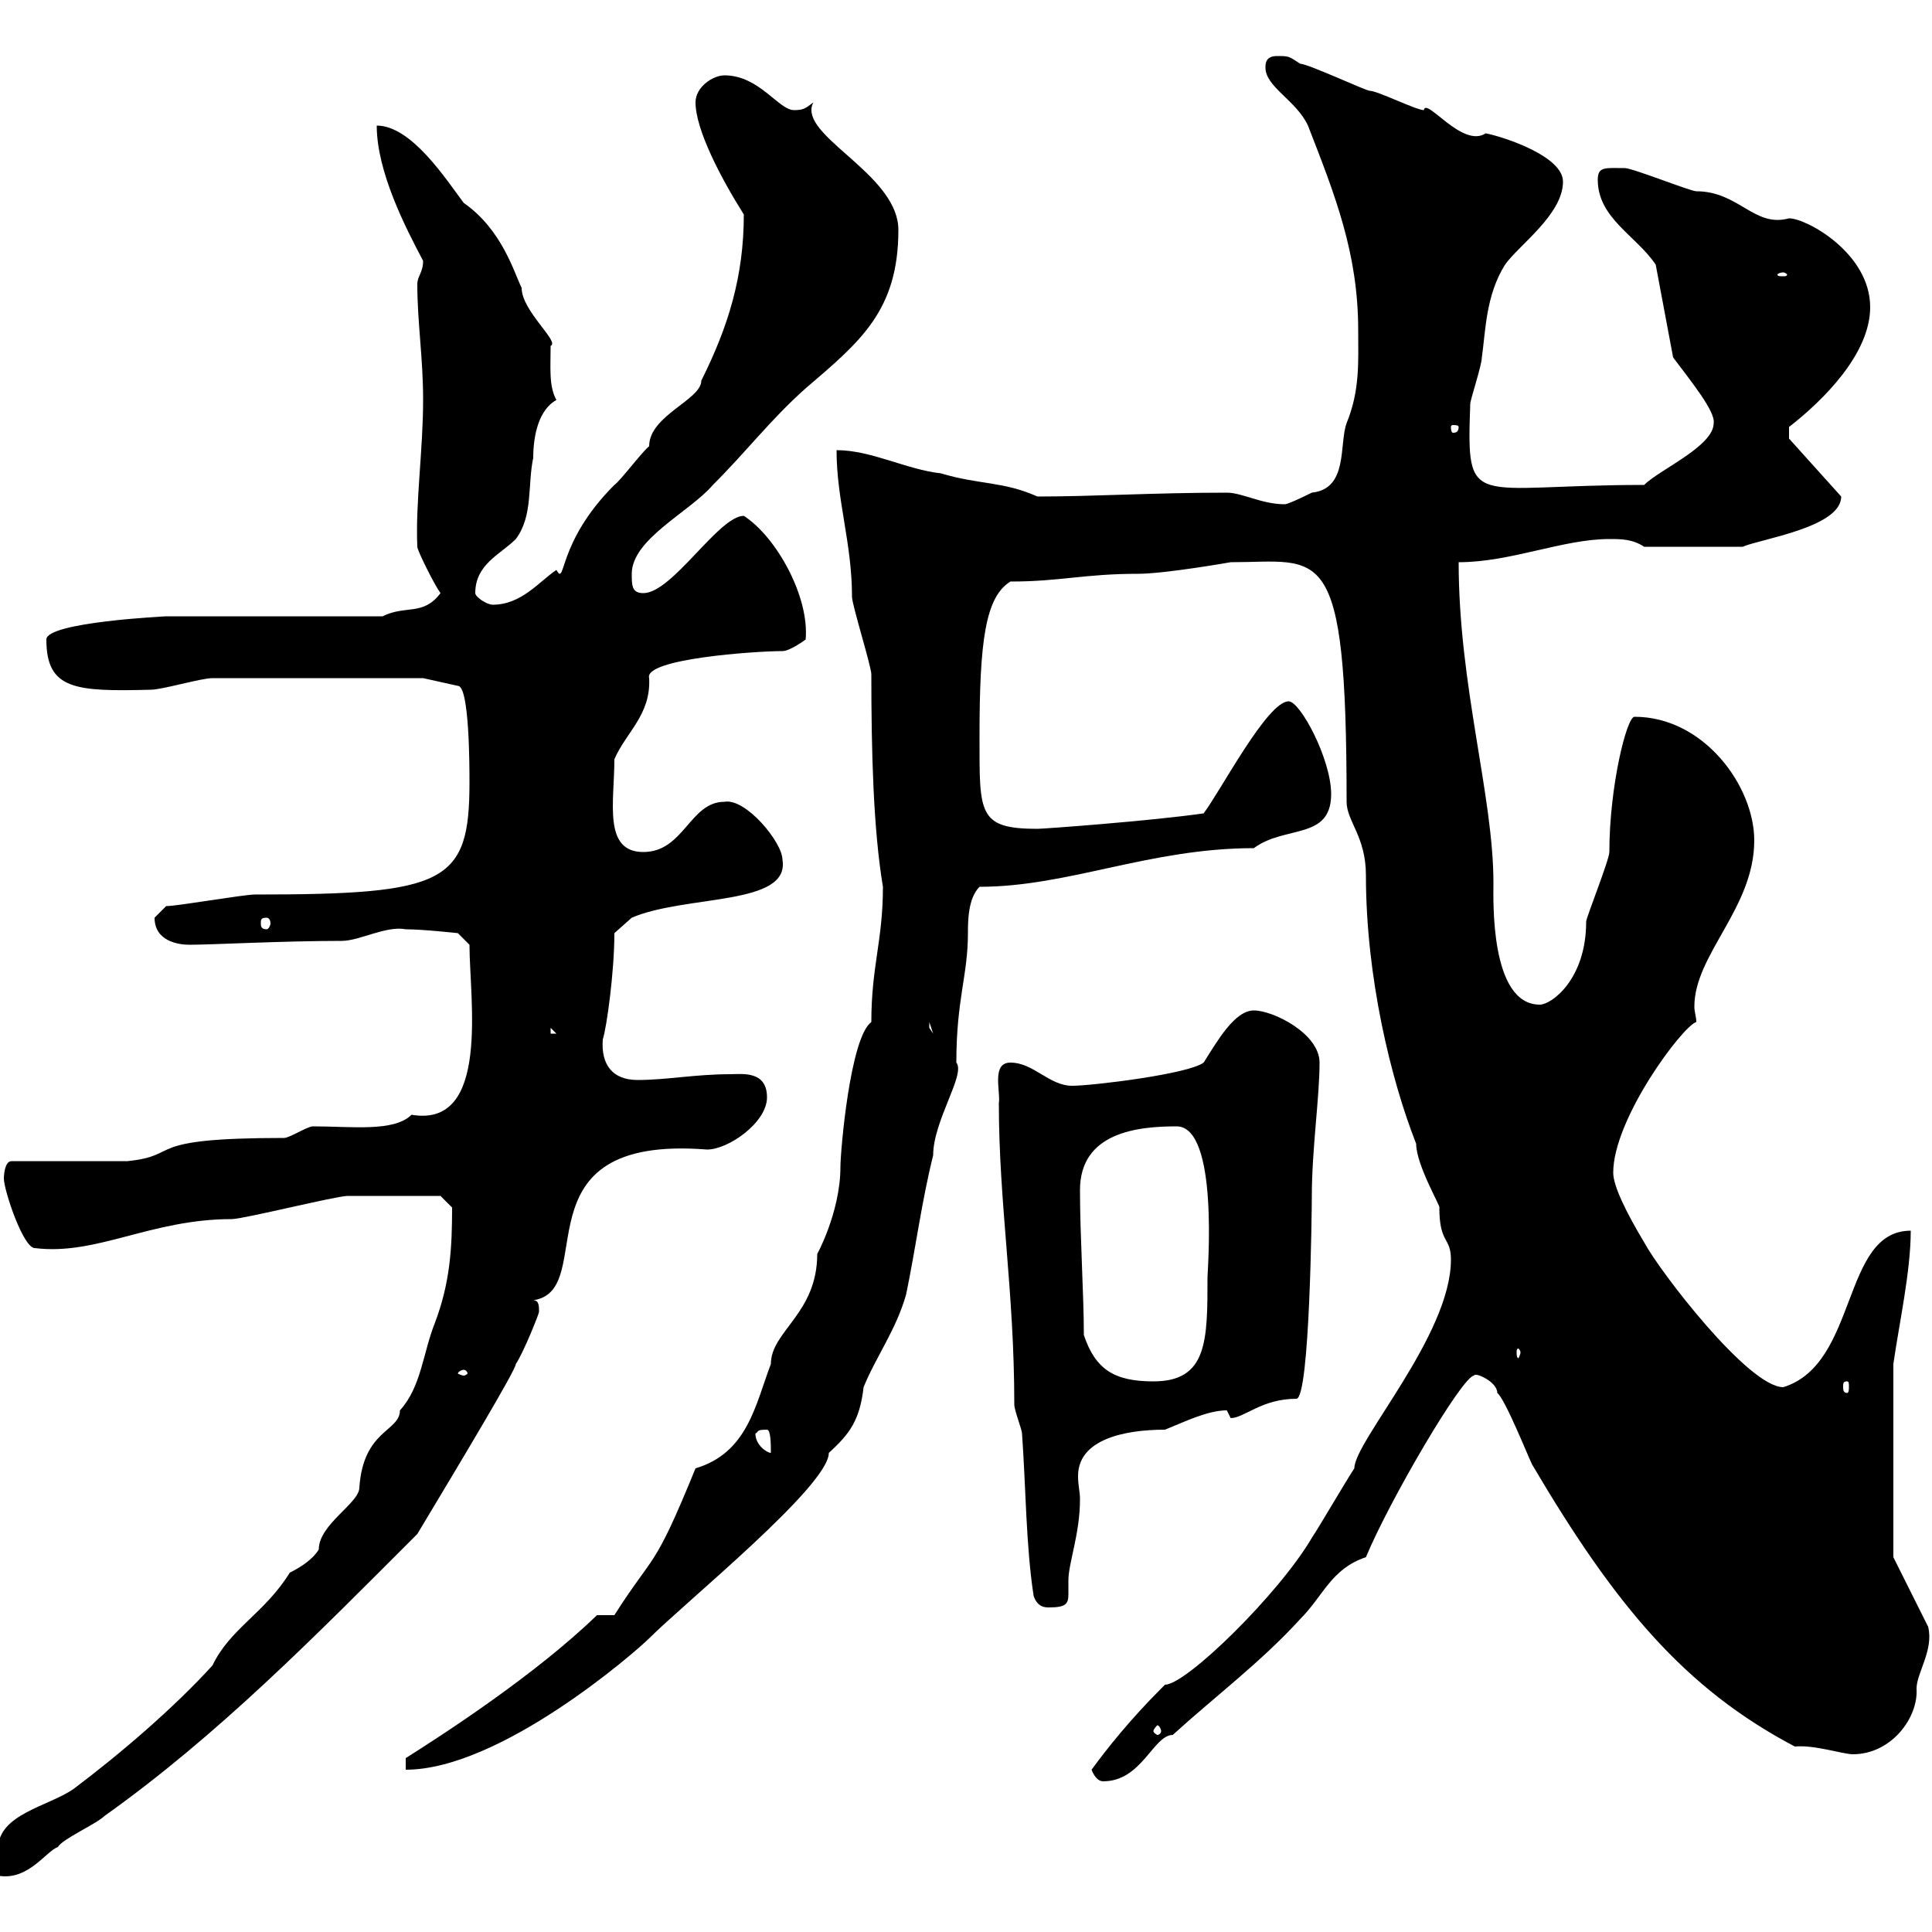 <svg xmlns="http://www.w3.org/2000/svg" xmlns:xlink="http://www.w3.org/1999/xlink" width="300" height="300"><path d="M33 258.60C27 265.20 18.60 272.40 11.40 277.80C7.50 280.50-0.30 281.70-0.30 287.10C-0.30 288.30 0 289.20 0 291.30C4.50 291.90 7.20 287.40 9 286.80C9.60 285.60 15 283.20 16.20 282C33.90 269.40 48.90 254.10 64.80 238.20C72 226.20 80.10 212.70 80.10 211.80C81.30 210 83.70 204 83.70 203.70C83.70 202.80 83.70 201.90 82.80 201.90C93.30 200.40 79.50 176.10 109.80 178.50C113.10 178.50 119.10 174.30 119.10 170.40C119.10 166.20 115.20 166.80 113.40 166.80C108 166.80 103.50 167.70 99 167.70C95.10 167.70 93.30 165.30 93.60 161.40C94.20 159.60 95.40 150.90 95.40 144.90L98.10 142.50C106.50 138.90 122.70 140.70 121.50 133.50C121.50 130.80 115.80 123.90 112.50 124.50C107.10 124.50 106.20 132.30 99.90 132.30C93.60 132.30 95.40 124.50 95.40 117.90C97.20 113.70 101.10 111 100.80 105.30C99.90 102.30 117.30 101.10 121.50 101.10C122.70 101.10 125.10 99.30 125.10 99.30C125.70 92.70 120.60 83.40 115.50 80.10C111.60 80.10 104.40 92.10 99.90 92.10C98.10 92.10 98.10 90.90 98.10 89.10C98.10 83.70 107.10 79.50 110.70 75.30C116.10 69.90 119.70 65.10 125.10 60.30C133.50 53.10 139.50 48.30 139.50 35.70C139.50 27.60 126 21.90 126 17.10C126 16.80 126 16.50 126.30 15.90C125.10 16.80 124.80 17.10 123.30 17.10C120.90 17.10 117.90 11.70 112.50 11.70C110.70 11.70 108 13.50 108 15.90C108 20.10 111.90 27.60 115.50 33.30C115.50 42.90 113.10 50.70 108.90 59.10C108.90 62.10 100.80 64.50 100.80 69.30C99.90 69.90 96.30 74.70 95.40 75.30C86.40 84.30 87.90 91.20 86.40 88.50C83.70 90.30 81 93.90 76.50 93.90C75.60 93.90 73.80 92.70 73.80 92.10C73.80 87.60 77.70 86.10 80.10 83.70C82.80 80.10 81.90 75.30 82.80 71.10C82.80 67.50 83.70 63.60 86.40 62.10C85.20 60 85.50 57 85.50 53.70C87 53.10 81 48.30 81 44.70C79.80 42.30 78 35.70 72 31.50C69.30 27.90 63.90 19.50 58.50 19.50C58.50 26.70 63 35.40 65.70 40.50C65.70 42.30 64.80 42.90 64.80 44.10C64.80 50.10 65.70 55.50 65.70 62.10C65.70 69.90 64.50 78 64.80 84.90C64.80 85.50 67.50 90.90 68.40 92.10C65.70 95.70 63 93.90 59.40 95.70L25.80 95.70C25.80 95.70 7.20 96.60 7.20 99.30C7.20 107.10 11.70 107.40 23.40 107.10C25.20 107.10 31.20 105.30 33 105.30L65.70 105.30L71.10 106.50C72.90 106.50 72.90 119.10 72.90 121.50C72.90 137.10 69.30 138.90 39.60 138.90C37.80 138.90 27.60 140.70 25.80 140.70C25.80 140.70 24 142.50 24 142.50C24 146.10 27.60 146.70 29.40 146.70C33 146.70 43.80 146.10 53.10 146.10C55.80 146.10 60 143.70 63 144.30C65.70 144.30 71.10 144.90 71.10 144.90L72.90 146.70C72.90 155.10 76.20 175.20 63.90 173.10C61.20 175.80 54.60 174.90 48.60 174.90C47.70 174.90 45 176.70 44.10 176.70C21.60 176.70 28.50 179.40 19.80 180.30L1.80 180.30C0.60 180.30 0.60 183 0.60 183C0.60 184.80 3.60 193.80 5.40 193.80C15 195 23.40 189.30 36 189.30C37.80 189.30 52.20 185.70 54 185.70C59.70 185.70 66.90 185.70 68.40 185.70L70.20 187.50C70.20 193.80 69.90 199.20 67.50 205.50C65.70 210 65.40 215.40 62.10 219C62.10 222.30 56.40 222 55.80 231C55.80 233.40 49.50 236.70 49.50 240.60C48.60 242.10 46.80 243.30 45 244.20C41.10 250.50 35.70 252.90 33 258.60ZM169.50 274.80C169.50 274.80 170.10 276.60 171.30 276.60C177.30 276.60 179.10 269.40 182.10 269.40C188.70 263.40 195.90 258 201.90 251.40C205.50 247.80 206.70 243.60 212.10 241.80C215.70 233.10 227.10 213.60 228.90 213.60C228.90 213 232.50 214.50 232.50 216.30C233.70 217.20 237.30 226.20 237.90 227.40C250.80 249.30 261.60 262.20 278.70 271.20C281.70 270.90 286.20 272.40 287.70 272.40C293.70 272.40 297.90 266.70 297.60 262.20C297.60 259.80 300.30 256.20 299.40 252.60L294 241.80L294 211.80C294.90 205.50 296.70 197.40 296.70 191.10C285.90 191.10 288.60 211.80 276.90 215.40C271.50 215.40 257.70 197.40 255.30 192.90C252.60 188.40 250.50 184.20 250.50 182.10C250.50 173.70 261.30 159.30 263.40 158.70C263.40 157.80 263.10 157.20 263.10 156.30C263.10 148.20 272.40 141 272.40 130.50C272.40 122.10 264.60 111.30 253.80 111.30C252.60 111.30 249.90 122.10 249.90 132.30C249.90 133.50 246.30 142.50 246.30 143.10C246.30 152.10 240.90 156 239.10 156C231.30 156 231.90 139.50 231.90 137.10C231.90 123.60 226.50 106.50 226.50 87.30C234.60 87.30 242.70 83.70 249.90 83.70C251.70 83.70 253.50 83.70 255.30 84.90L270.60 84.90C273.30 83.70 285.90 81.90 285.90 77.10L277.80 68.10L277.80 66.30C283.20 62.10 290.40 54.90 290.40 47.70C290.40 39.30 280.50 33.90 277.80 33.90C272.40 35.40 270 29.70 263.40 29.70C262.50 29.70 253.50 26.10 252.30 26.10C249.30 26.10 248.10 25.80 248.10 27.90C248.10 33.90 254.10 36.60 257.10 41.10L259.80 55.50C262.50 59.10 266.40 63.90 266.10 65.70C266.10 69.30 257.70 72.90 255.30 75.30C228.30 75.30 227.70 79.50 228.30 62.70C228.30 62.10 230.10 56.70 230.10 55.50C230.70 51.30 230.70 45.90 233.70 41.10C235.80 38.10 242.70 33.30 242.70 28.20C242.70 24.30 233.70 21.30 230.70 20.70C227.10 23.10 221.40 15 221.10 17.10C219.90 17.10 213.90 14.10 212.70 14.10C212.10 14.10 203.10 9.90 201.90 9.90C200.10 8.70 200.10 8.70 198.30 8.70C196.50 8.70 196.50 9.90 196.50 10.50C196.50 13.50 201.30 15.60 203.10 19.50C207.30 30.30 210.90 39.30 210.90 51.30C210.90 56.10 211.20 60.60 209.10 65.70C207.90 69 209.40 75.90 203.70 76.50C203.70 76.50 200.10 78.30 199.50 78.30C195.90 78.30 192.90 76.50 190.50 76.50C179.10 76.50 169.80 77.10 161.10 77.10C155.70 74.70 152.10 75.30 146.10 73.50C140.70 72.90 135.30 69.90 129.90 69.90C129.90 77.70 132.30 84.30 132.30 92.70C132.30 93.90 135.30 103.50 135.30 104.70C135.30 116.70 135.60 128.70 137.10 137.70C137.10 146.10 135.30 150 135.30 158.70C132 161.10 130.50 178.80 130.50 181.20C130.50 188.40 126.60 195.30 126.90 194.70C126.90 204 119.70 206.70 119.70 211.80C117.30 218.10 116.10 225.60 108 228C101.40 244.20 101.70 240.90 95.40 250.80C95.40 250.80 92.70 250.80 92.70 250.80C83.10 260.10 68.70 269.40 63 273L63 274.80C77.70 274.80 98.70 256.50 100.80 254.40C106.50 248.70 128.70 230.70 128.70 225.60C132 222.60 133.50 220.50 134.10 215.40C135.90 210.90 139.20 206.40 140.70 201C142.20 193.80 143.10 186.60 144.90 179.40C144.90 174 150 166.80 148.50 165C148.50 155.10 150.30 151.50 150.30 144.90C150.30 143.10 150.30 139.50 152.10 137.70C165.90 137.70 178.50 131.70 194.70 131.70C199.50 128.10 206.70 130.50 206.70 123.30C206.70 117.90 201.90 108.90 200.10 108.90C196.80 108.90 189.60 122.70 186.90 126.30C178.50 127.50 162 128.70 161.10 128.70C151.80 128.70 152.10 126.30 152.10 114.30C152.10 99.60 153 92.70 156.90 90.30C164.70 90.30 168.30 89.10 176.70 89.10C180.90 89.10 191.10 87.30 191.10 87.30C205.20 87.30 209.10 83.40 209.10 124.50C209.10 127.50 212.10 129.90 212.10 135.90C212.10 151.80 216 167.70 219.90 177.60C219.90 180.90 223.80 187.50 223.50 187.50C223.50 193.20 225.30 192 225.30 195.60C225.30 207.30 210.30 223.80 210.30 228C209.10 229.80 204.90 237 203.70 238.80C198.60 247.50 184.20 261.60 180.90 261.60C180.90 261.60 180.30 262.20 180.30 262.20C175.50 267 171.90 271.50 169.50 274.80ZM180.30 268.80C180.30 269.10 180 269.40 179.70 269.40C179.70 269.40 179.10 269.10 179.10 268.80C179.10 268.50 179.70 267.90 179.70 267.90C180 267.90 180.30 268.50 180.30 268.80ZM160.50 247.80C161.10 249.60 162.30 249.60 162.90 249.60C165.60 249.60 165.90 249 165.90 247.50C165.90 246.90 165.90 246 165.90 245.40C165.90 242.70 167.70 238.20 167.70 232.80C167.70 231.60 167.40 230.70 167.40 229.20C167.40 223.50 174.60 222 180.90 222C183.90 220.80 187.50 219 190.50 219C190.50 219 191.10 220.20 191.10 220.20C193.20 220.20 195.90 217.20 201.30 217.20C203.40 217.20 203.70 187.50 203.70 185.70C203.70 178.50 204.90 170.40 204.90 165C204.90 160.50 197.70 156.90 194.70 156.90C191.70 156.90 189 161.70 186.90 165C184.50 166.80 169.50 168.60 166.50 168.60C162.90 168.60 160.50 165 156.90 165C153.90 165 155.40 169.50 155.10 171.30C155.10 186.90 157.50 200.40 157.50 218.10C157.50 219 158.70 222 158.70 222.60C159.30 231 159.30 240 160.50 247.80ZM117.30 222.60C117.90 222.30 117.30 222 119.10 222C119.70 222 119.70 224.40 119.70 225.60C119.10 225.60 117.30 224.40 117.30 222.60ZM286.80 214.50C287.10 214.50 287.10 214.80 287.10 215.40C287.10 215.70 287.10 216.30 286.80 216.30C286.20 216.30 286.20 215.70 286.20 215.40C286.20 214.80 286.20 214.50 286.80 214.50ZM168.30 207.30C168.30 201 167.70 192 167.70 184.80C167.70 175.80 176.70 174.90 182.70 174.90C189.30 174.90 187.50 197.40 187.50 198.30C187.50 208.20 187.50 214.50 179.10 214.50C173.10 214.50 170.10 212.70 168.30 207.30ZM72 212.70C72.30 212.70 72.60 213 72.60 213.30C72.60 213.30 72.30 213.60 72 213.60C71.70 213.60 71.10 213.30 71.10 213.30C71.10 213 71.70 212.70 72 212.70ZM236.10 210C236.10 210.30 235.80 210.90 235.80 210.90C235.50 210.90 235.50 210.30 235.50 210C235.50 209.70 235.50 209.40 235.80 209.40C235.80 209.40 236.10 209.70 236.10 210ZM85.50 159.60L86.40 160.50L85.50 160.50ZM144.30 158.70L144.90 160.50L144.30 159.60ZM41.40 142.50C41.70 142.50 42 142.80 42 143.40C42 143.70 41.70 144.30 41.40 144.30C40.50 144.30 40.50 143.70 40.50 143.40C40.50 142.80 40.50 142.50 41.40 142.50ZM226.50 66.30C226.50 67.20 225.90 67.20 225.60 67.20C225.60 67.20 225.30 67.20 225.30 66.30C225.30 66 225.60 66 225.60 66C225.90 66 226.50 66 226.50 66.30ZM276.90 42.30C277.20 42.30 277.50 42.60 277.50 42.60C277.50 42.90 277.20 42.90 276.90 42.90C276.30 42.90 276 42.90 276 42.60C276 42.60 276.30 42.30 276.90 42.30Z"/></svg>